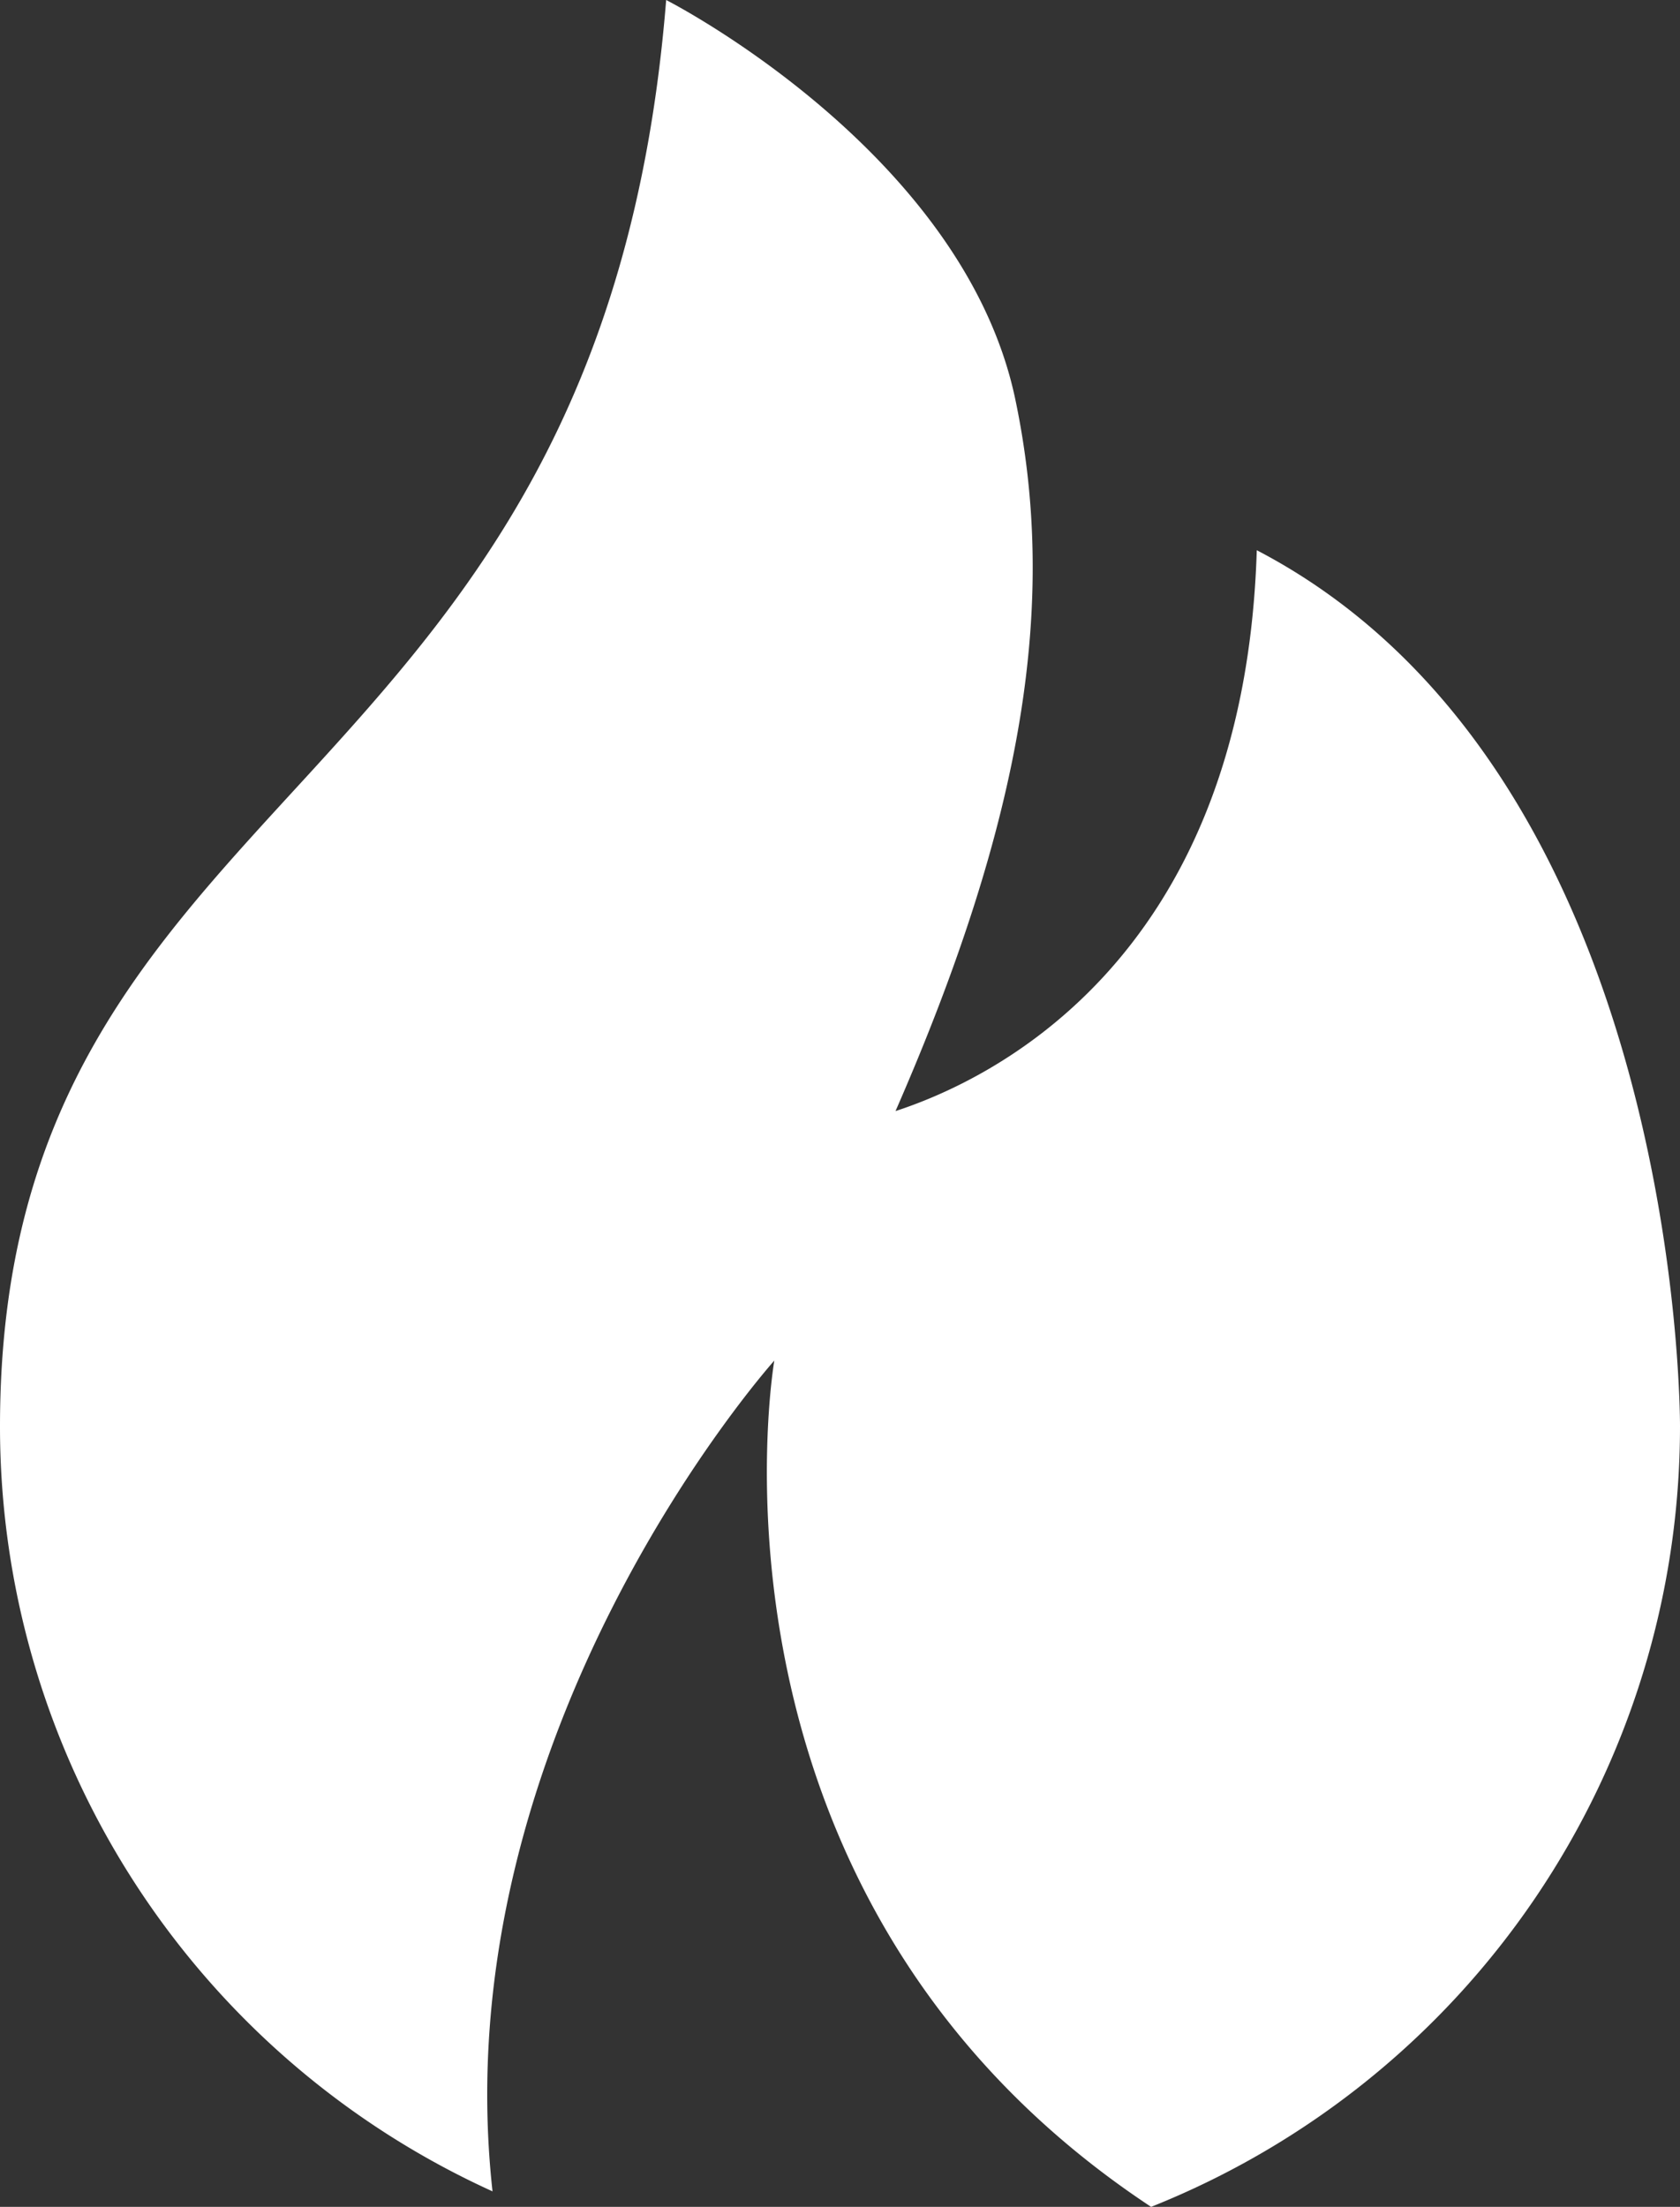 <svg xmlns="http://www.w3.org/2000/svg" xmlns:xlink="http://www.w3.org/1999/xlink" width="51.684" height="67.888" viewBox="0 0 51.684 67.888">
  <rect x="0" y="0" width="51.684" height="67.888" fill="#333333" stroke="none"/>
  <defs>
    <clipPath id="clip-path">
      <rect id="Rectangle_3394" data-name="Rectangle 3394" width="51.684" height="67.888" fill="#fff"/>
    </clipPath>
  </defs>
  <g id="Group_4069" data-name="Group 4069" transform="translate(0 0)">
    <g id="Group_4068" data-name="Group 4068" transform="translate(0 0)" clip-path="url(#clip-path)">
      <path id="Path_2094" data-name="Path 2094" d="M38.664,16.922C38.27,29.809,30.136,33.335,27.55,34.179c3.956-9.047,4.994-15.666,3.684-21.9C29.625,4.642,20.494,0,20.494,0,18.482,25.1,0,23.8,0,43.884A25.841,25.841,0,0,0,15.152,67.411c-1.566-14.14,8.669-25.556,8.669-25.556S20.968,58.34,35.413,67.888a25.847,25.847,0,0,0,16.271-24c0-.394,0-20.169-13.02-26.962" transform="translate(0 0)" fill="#fff"/>
    </g>
  </g>
</svg>
